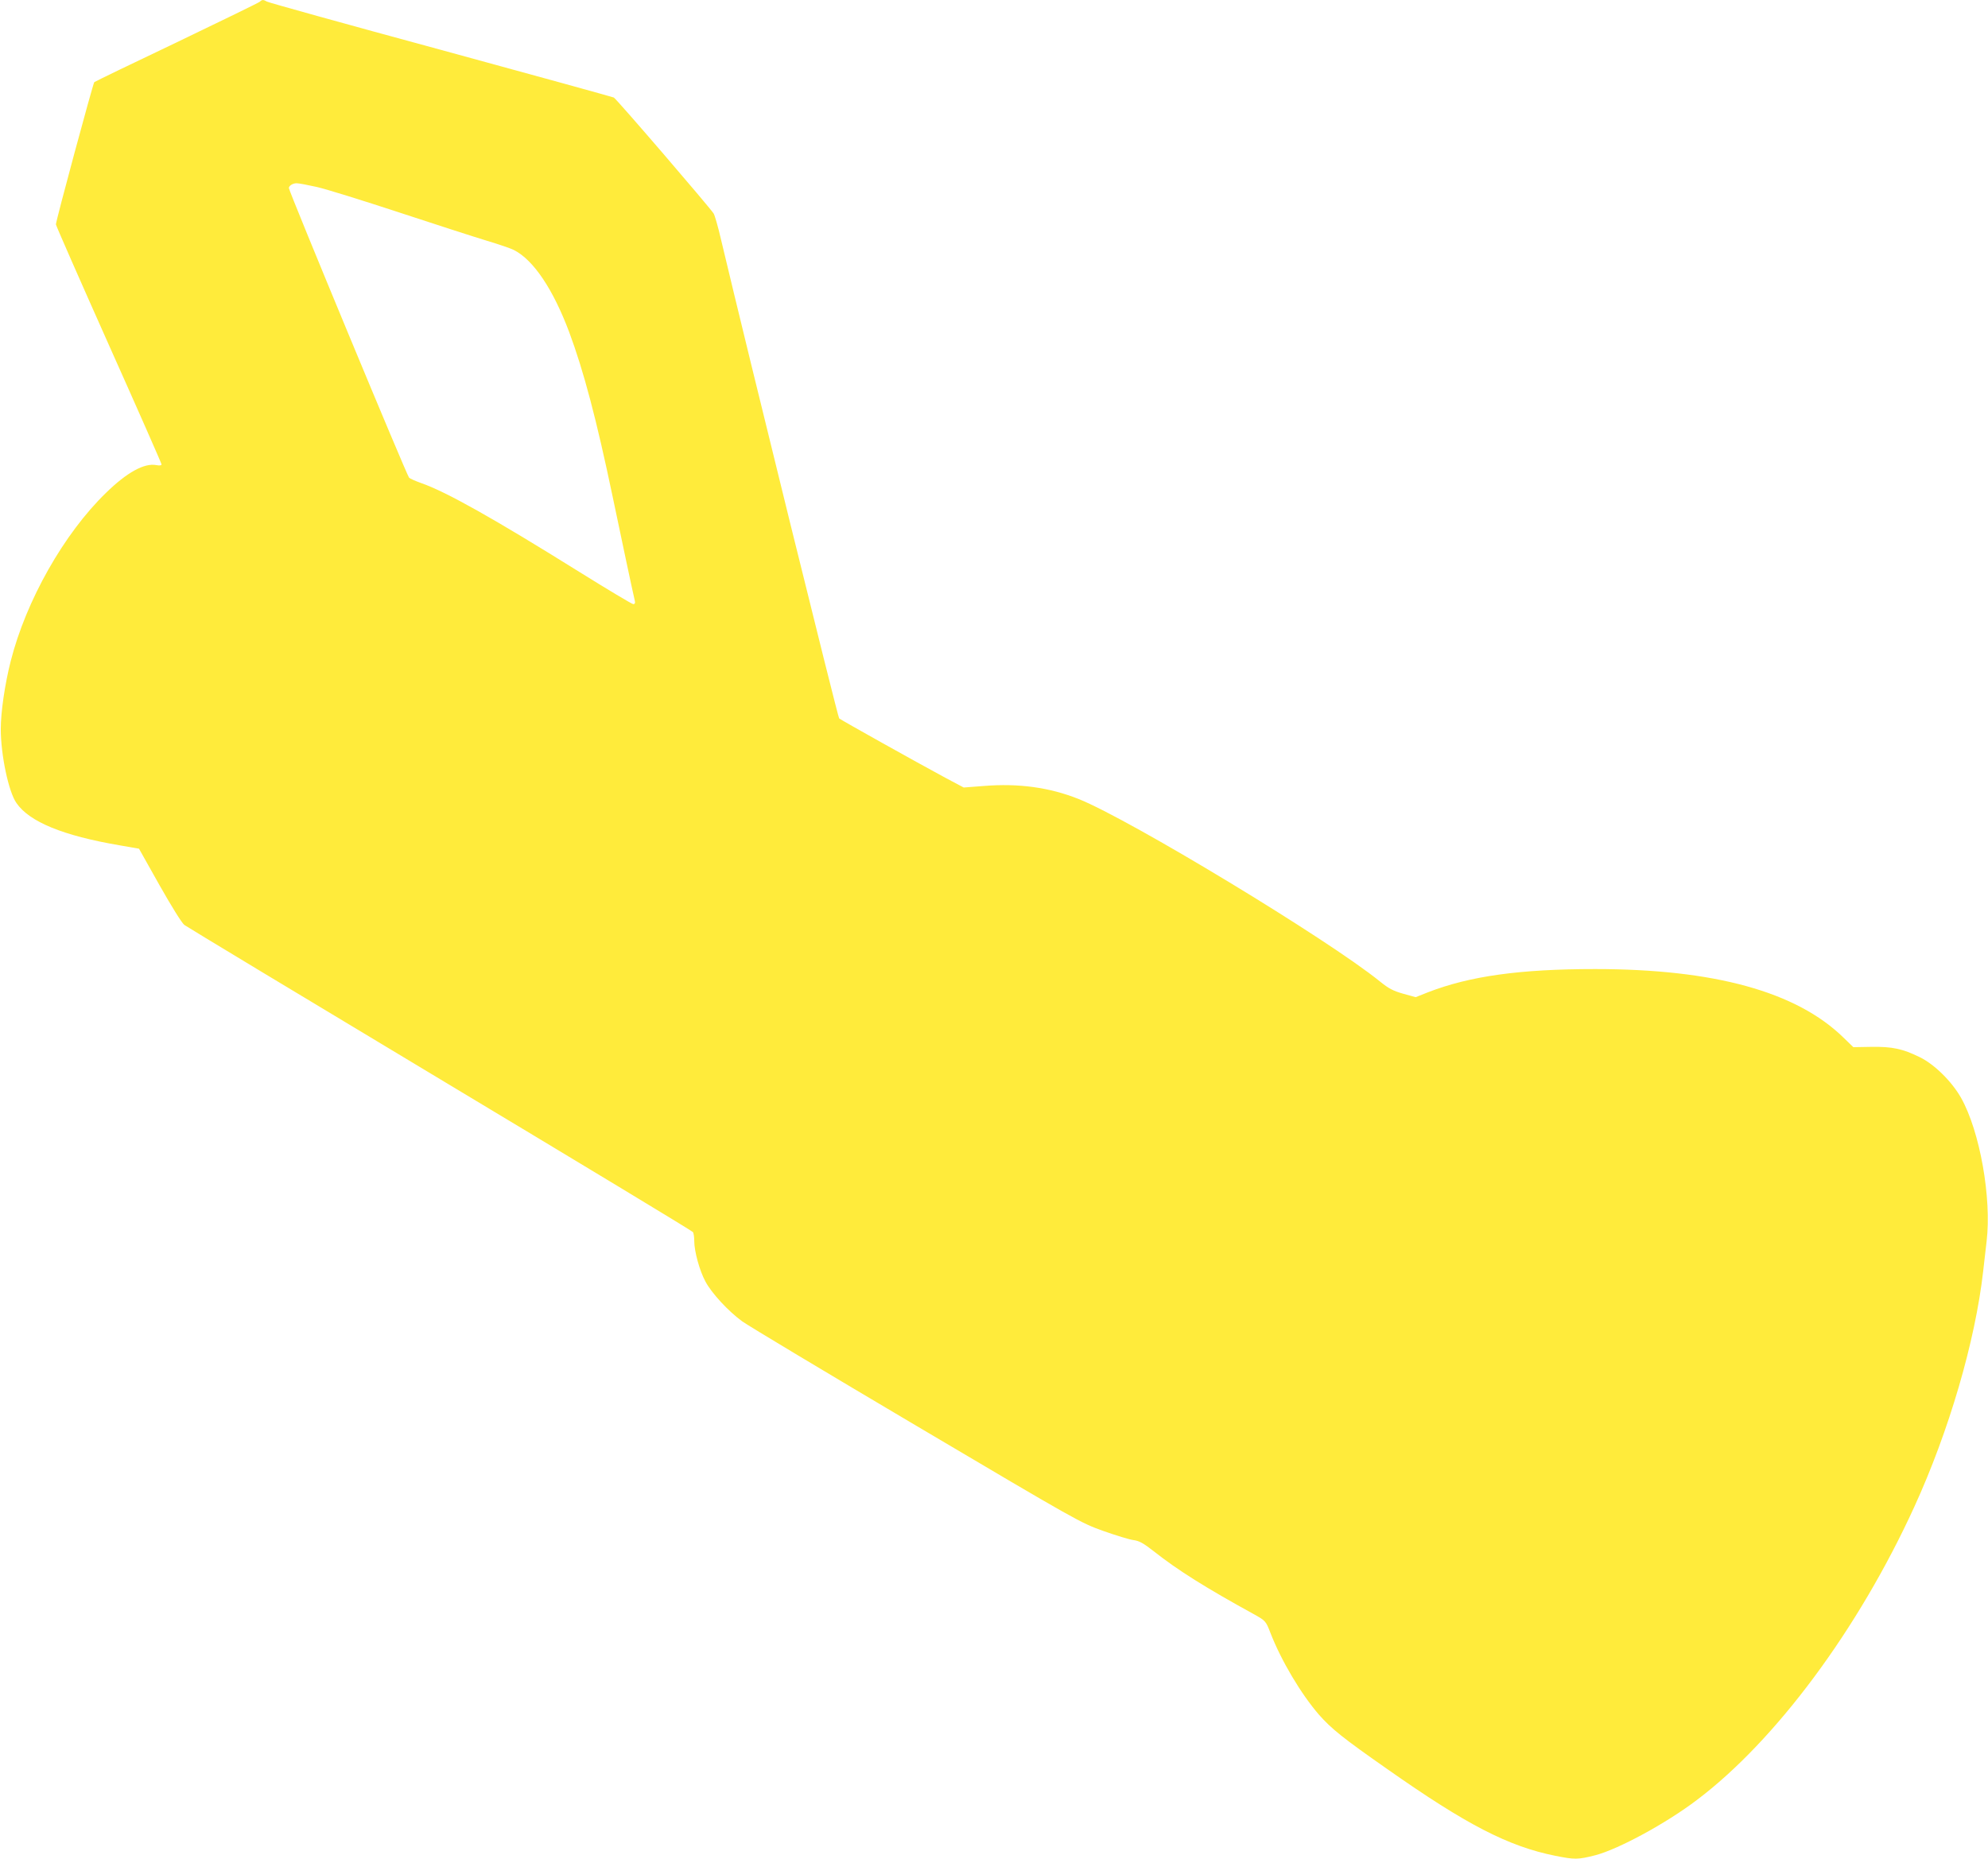 <?xml version="1.0" standalone="no"?>
<!DOCTYPE svg PUBLIC "-//W3C//DTD SVG 20010904//EN"
 "http://www.w3.org/TR/2001/REC-SVG-20010904/DTD/svg10.dtd">
<svg version="1.0" xmlns="http://www.w3.org/2000/svg"
 width="1280pt" height="1197pt" viewBox="0 0 1280 1197"
 preserveAspectRatio="xMidYMid meet">
<g transform="translate(0,1197) scale(0.1,-0.1)"
fill="#ffeb3b" stroke="none">
<path d="M1673 11959 c-6 -6 -247 -123 -534 -261 -288 -137 -528 -253 -532
-257 -8 -8 -247 -893 -247 -916 0 -7 153 -355 340 -774 187 -418 340 -765 340
-771 0 -7 -12 -9 -33 -5 -78 15 -190 -47 -325 -179 -270 -262 -514 -693 -613
-1083 -38 -150 -64 -328 -64 -438 0 -165 50 -404 101 -476 83 -121 300 -210
663 -272 l126 -22 132 -235 c77 -136 144 -244 160 -256 16 -12 757 -459 1648
-994 891 -535 1623 -977 1627 -984 4 -6 8 -32 8 -57 0 -66 34 -191 72 -261 39
-74 146 -190 236 -256 37 -27 542 -330 1122 -673 1046 -619 1056 -624 1203
-677 82 -29 170 -56 195 -59 38 -5 64 -20 132 -73 153 -121 335 -235 641 -403
77 -43 79 -44 109 -122 70 -180 197 -393 312 -526 79 -90 156 -152 438 -349
512 -360 781 -499 1084 -560 125 -25 146 -25 259 4 148 39 453 204 652 355
508 383 1040 1100 1400 1887 224 489 393 1068 444 1519 6 50 15 135 22 191 33
280 -43 708 -164 924 -60 106 -171 216 -267 263 -111 54 -176 68 -311 66
l-116 -2 -64 62 c-302 295 -831 441 -1599 441 -482 0 -807 -45 -1077 -150
l-78 -31 -80 22 c-66 19 -93 33 -150 79 -334 271 -1610 1043 -1940 1175 -188
75 -387 102 -610 84 l-130 -10 -115 61 c-193 104 -674 373 -687 384 -9 9 -575
2302 -760 3081 -19 83 -41 159 -48 170 -28 43 -627 740 -643 747 -9 4 -512
143 -1117 308 -605 164 -1108 304 -1117 310 -22 13 -31 13 -45 -1z m367 -1193
c58 -13 296 -87 530 -164 234 -77 488 -159 564 -182 77 -23 156 -50 175 -60
126 -64 252 -252 356 -529 93 -250 175 -559 280 -1061 58 -278 127 -603 142
-667 4 -16 1 -23 -10 -23 -8 0 -165 94 -348 208 -550 343 -857 516 -1019 572
-36 13 -70 28 -76 34 -15 15 -774 1844 -774 1865 0 15 25 31 50 31 14 0 72
-11 130 -24z"/>
</g>
</svg>
